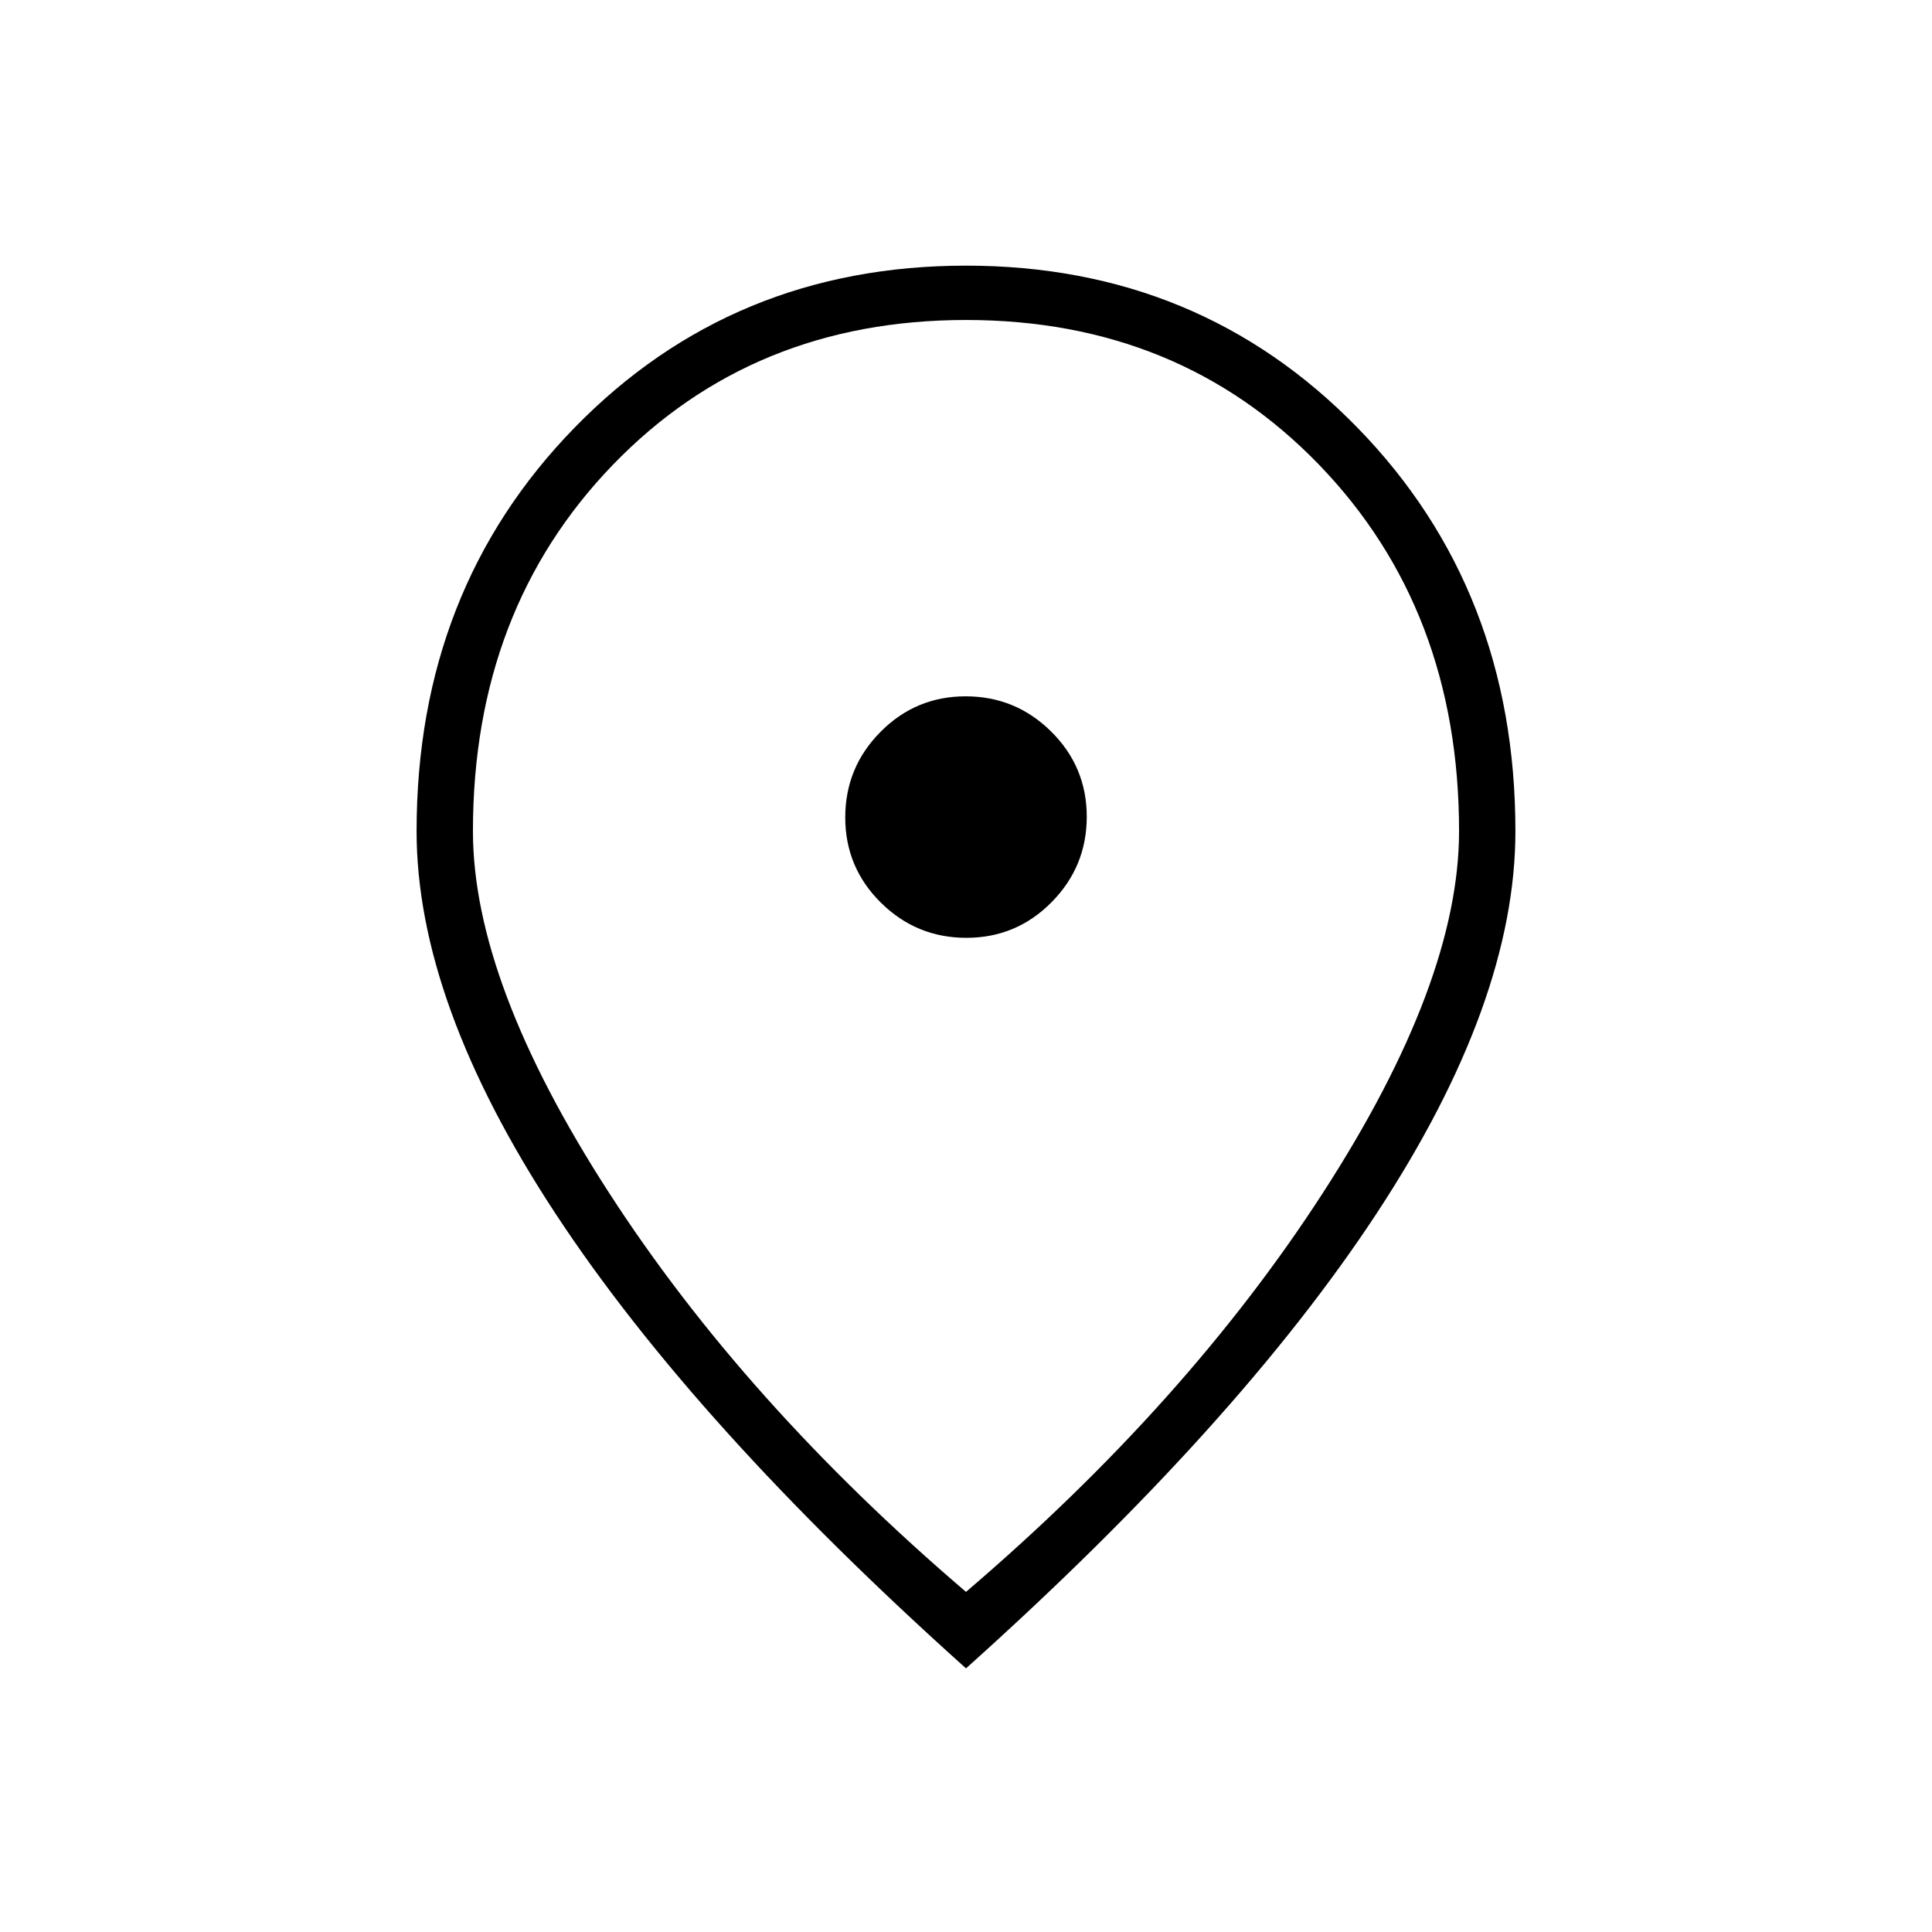 <svg xmlns="http://www.w3.org/2000/svg" height="24px" viewBox="0 -960 960 960" width="24px" fill="#000"><path d="M480.18-494q24.82 0 42.32-17.68 17.5-17.67 17.5-42.5 0-24.82-17.68-42.32-17.67-17.5-42.5-17.5-24.82 0-42.32 17.68-17.5 17.67-17.5 42.5 0 24.82 17.68 42.32 17.67 17.5 42.5 17.5ZM480-169q110-94 177.5-198.5T725-547q0-110-69.5-182T480-801q-106 0-175.5 72T235-547q0 75 67.5 179.5T480-169Zm0 38Q345-252 276-357t-69-190q0-120 78.5-200.5T480-828q116 0 194.5 80.5T753-547q0 85-69 190T480-131Zm0-423Z"/></svg>